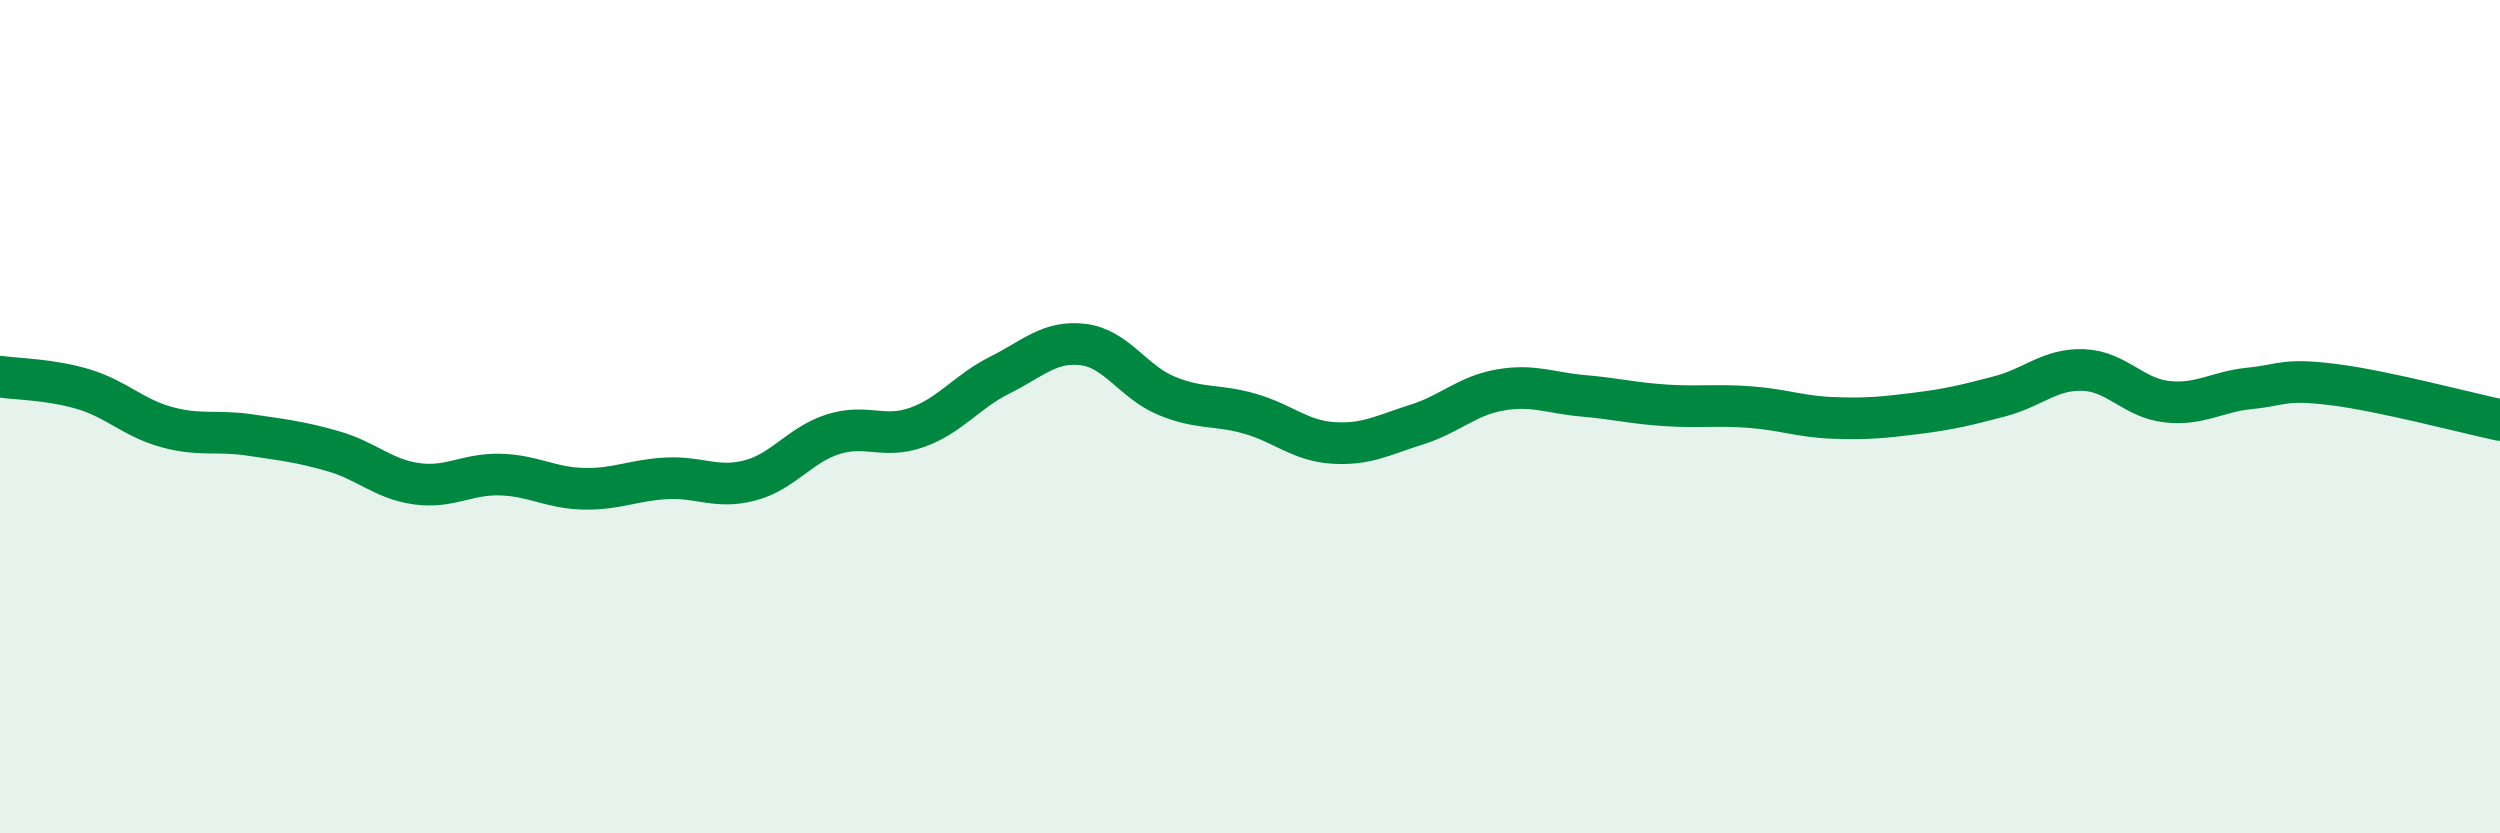 
    <svg width="60" height="20" viewBox="0 0 60 20" xmlns="http://www.w3.org/2000/svg">
      <path
        d="M 0,9.04 C 0.4,9.1 1.2,9.1 2,9.34 C 2.8,9.58 3.2,10.03 4,10.25 C 4.8,10.47 5.2,10.32 6,10.44 C 6.8,10.56 7.2,10.6 8,10.83 C 8.8,11.06 9.2,11.5 10,11.61 C 10.8,11.72 11.2,11.37 12,11.39 C 12.8,11.41 13.2,11.71 14,11.73 C 14.8,11.75 15.2,11.52 16,11.48 C 16.8,11.44 17.2,11.74 18,11.53 C 18.8,11.32 19.2,10.67 20,10.42 C 20.8,10.17 21.2,10.54 22,10.26 C 22.8,9.98 23.2,9.4 24,9 C 24.8,8.6 25.2,8.17 26,8.27 C 26.8,8.37 27.2,9.17 28,9.5 C 28.8,9.83 29.2,9.7 30,9.93 C 30.8,10.16 31.2,10.58 32,10.63 C 32.8,10.68 33.2,10.44 34,10.19 C 34.8,9.94 35.2,9.5 36,9.36 C 36.8,9.22 37.2,9.43 38,9.5 C 38.8,9.57 39.2,9.68 40,9.73 C 40.8,9.78 41.2,9.71 42,9.77 C 42.8,9.83 43.2,10 44,10.03 C 44.8,10.06 45.2,10.02 46,9.92 C 46.8,9.82 47.2,9.72 48,9.51 C 48.8,9.3 49.2,8.85 50,8.88 C 50.8,8.91 51.2,9.55 52,9.64 C 52.8,9.73 53.2,9.4 54,9.32 C 54.8,9.24 54.8,9.08 56,9.23 C 57.2,9.38 59.2,9.91 60,10.08L60 20L0 20Z"
        fill="#008740"
        opacity="0.1"
        stroke-linecap="round"
        stroke-linejoin="round"
      />
      <path
        d="M 0,9.04 C 0.4,9.1 1.2,9.1 2,9.34 C 2.8,9.58 3.2,10.03 4,10.25 C 4.8,10.47 5.2,10.32 6,10.44 C 6.8,10.56 7.2,10.6 8,10.83 C 8.8,11.06 9.2,11.5 10,11.61 C 10.8,11.72 11.2,11.37 12,11.39 C 12.8,11.41 13.2,11.71 14,11.73 C 14.8,11.75 15.2,11.52 16,11.48 C 16.8,11.44 17.2,11.74 18,11.53 C 18.8,11.32 19.2,10.67 20,10.42 C 20.8,10.17 21.2,10.54 22,10.26 C 22.8,9.98 23.2,9.4 24,9 C 24.8,8.6 25.2,8.17 26,8.27 C 26.8,8.37 27.2,9.17 28,9.5 C 28.8,9.83 29.2,9.7 30,9.93 C 30.8,10.16 31.2,10.58 32,10.63 C 32.8,10.68 33.2,10.44 34,10.19 C 34.8,9.94 35.2,9.5 36,9.36 C 36.8,9.22 37.2,9.43 38,9.5 C 38.8,9.57 39.2,9.68 40,9.73 C 40.8,9.78 41.2,9.71 42,9.77 C 42.8,9.83 43.2,10 44,10.03 C 44.8,10.06 45.2,10.02 46,9.92 C 46.8,9.82 47.2,9.72 48,9.51 C 48.8,9.3 49.2,8.85 50,8.88 C 50.8,8.91 51.2,9.55 52,9.64 C 52.8,9.73 53.2,9.4 54,9.32 C 54.8,9.24 54.8,9.08 56,9.23 C 57.2,9.38 59.2,9.91 60,10.08"
        stroke="#008740"
        stroke-width="1"
        fill="none"
        stroke-linecap="round"
        stroke-linejoin="round"
      />
    </svg>
  